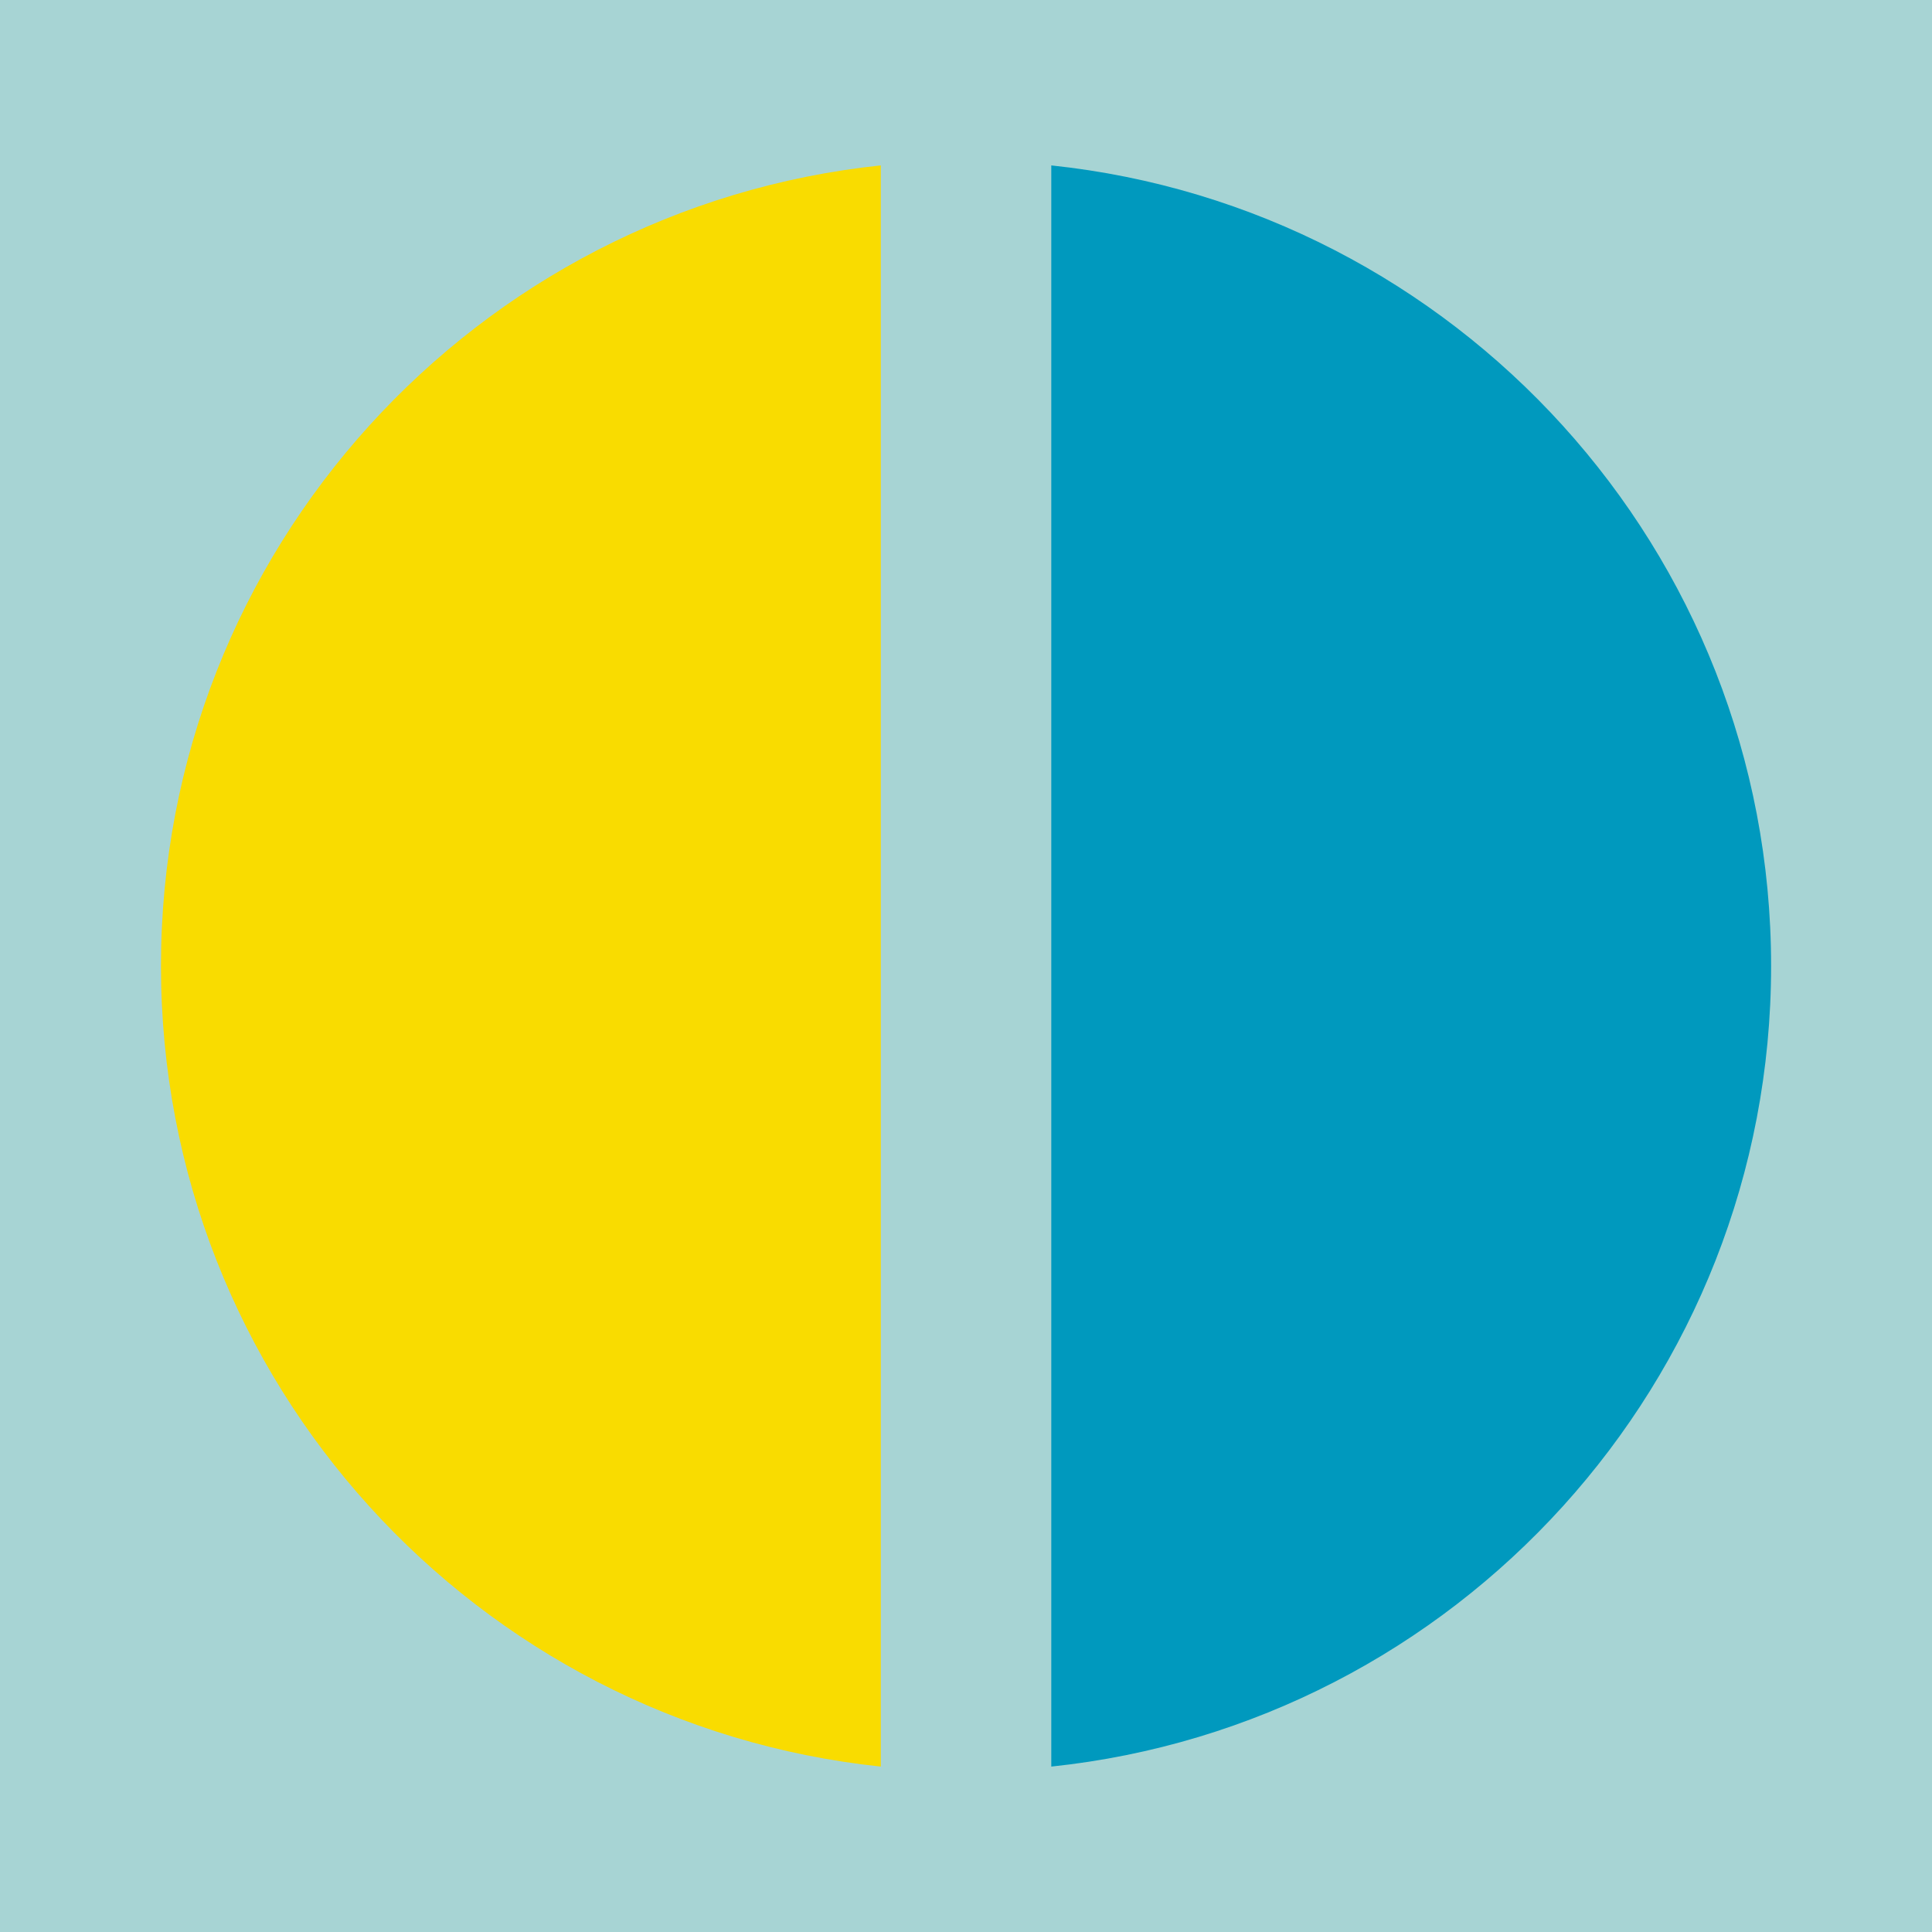 <?xml version="1.0" encoding="UTF-8"?><svg id="_レイヤー_2" xmlns="http://www.w3.org/2000/svg" viewBox="0 0 213.86 213.86"><defs><style>.cls-1{fill:#f9dc00;}.cls-2{fill:#0099be;}.cls-3{fill:#a7d4d4;}</style></defs><g id="_レイヤー_1-2"><rect class="cls-3" width="213.86" height="213.86"/><path class="cls-1" d="m97.49,18.31C52.71,23.03,17.82,60.9,17.82,106.93s34.9,83.9,79.68,88.62V18.31Z"/><path class="cls-2" d="m116.37,195.55c44.78-4.71,79.68-42.59,79.68-88.62S161.15,23.03,116.37,18.31v177.23Z"/></g></svg>
